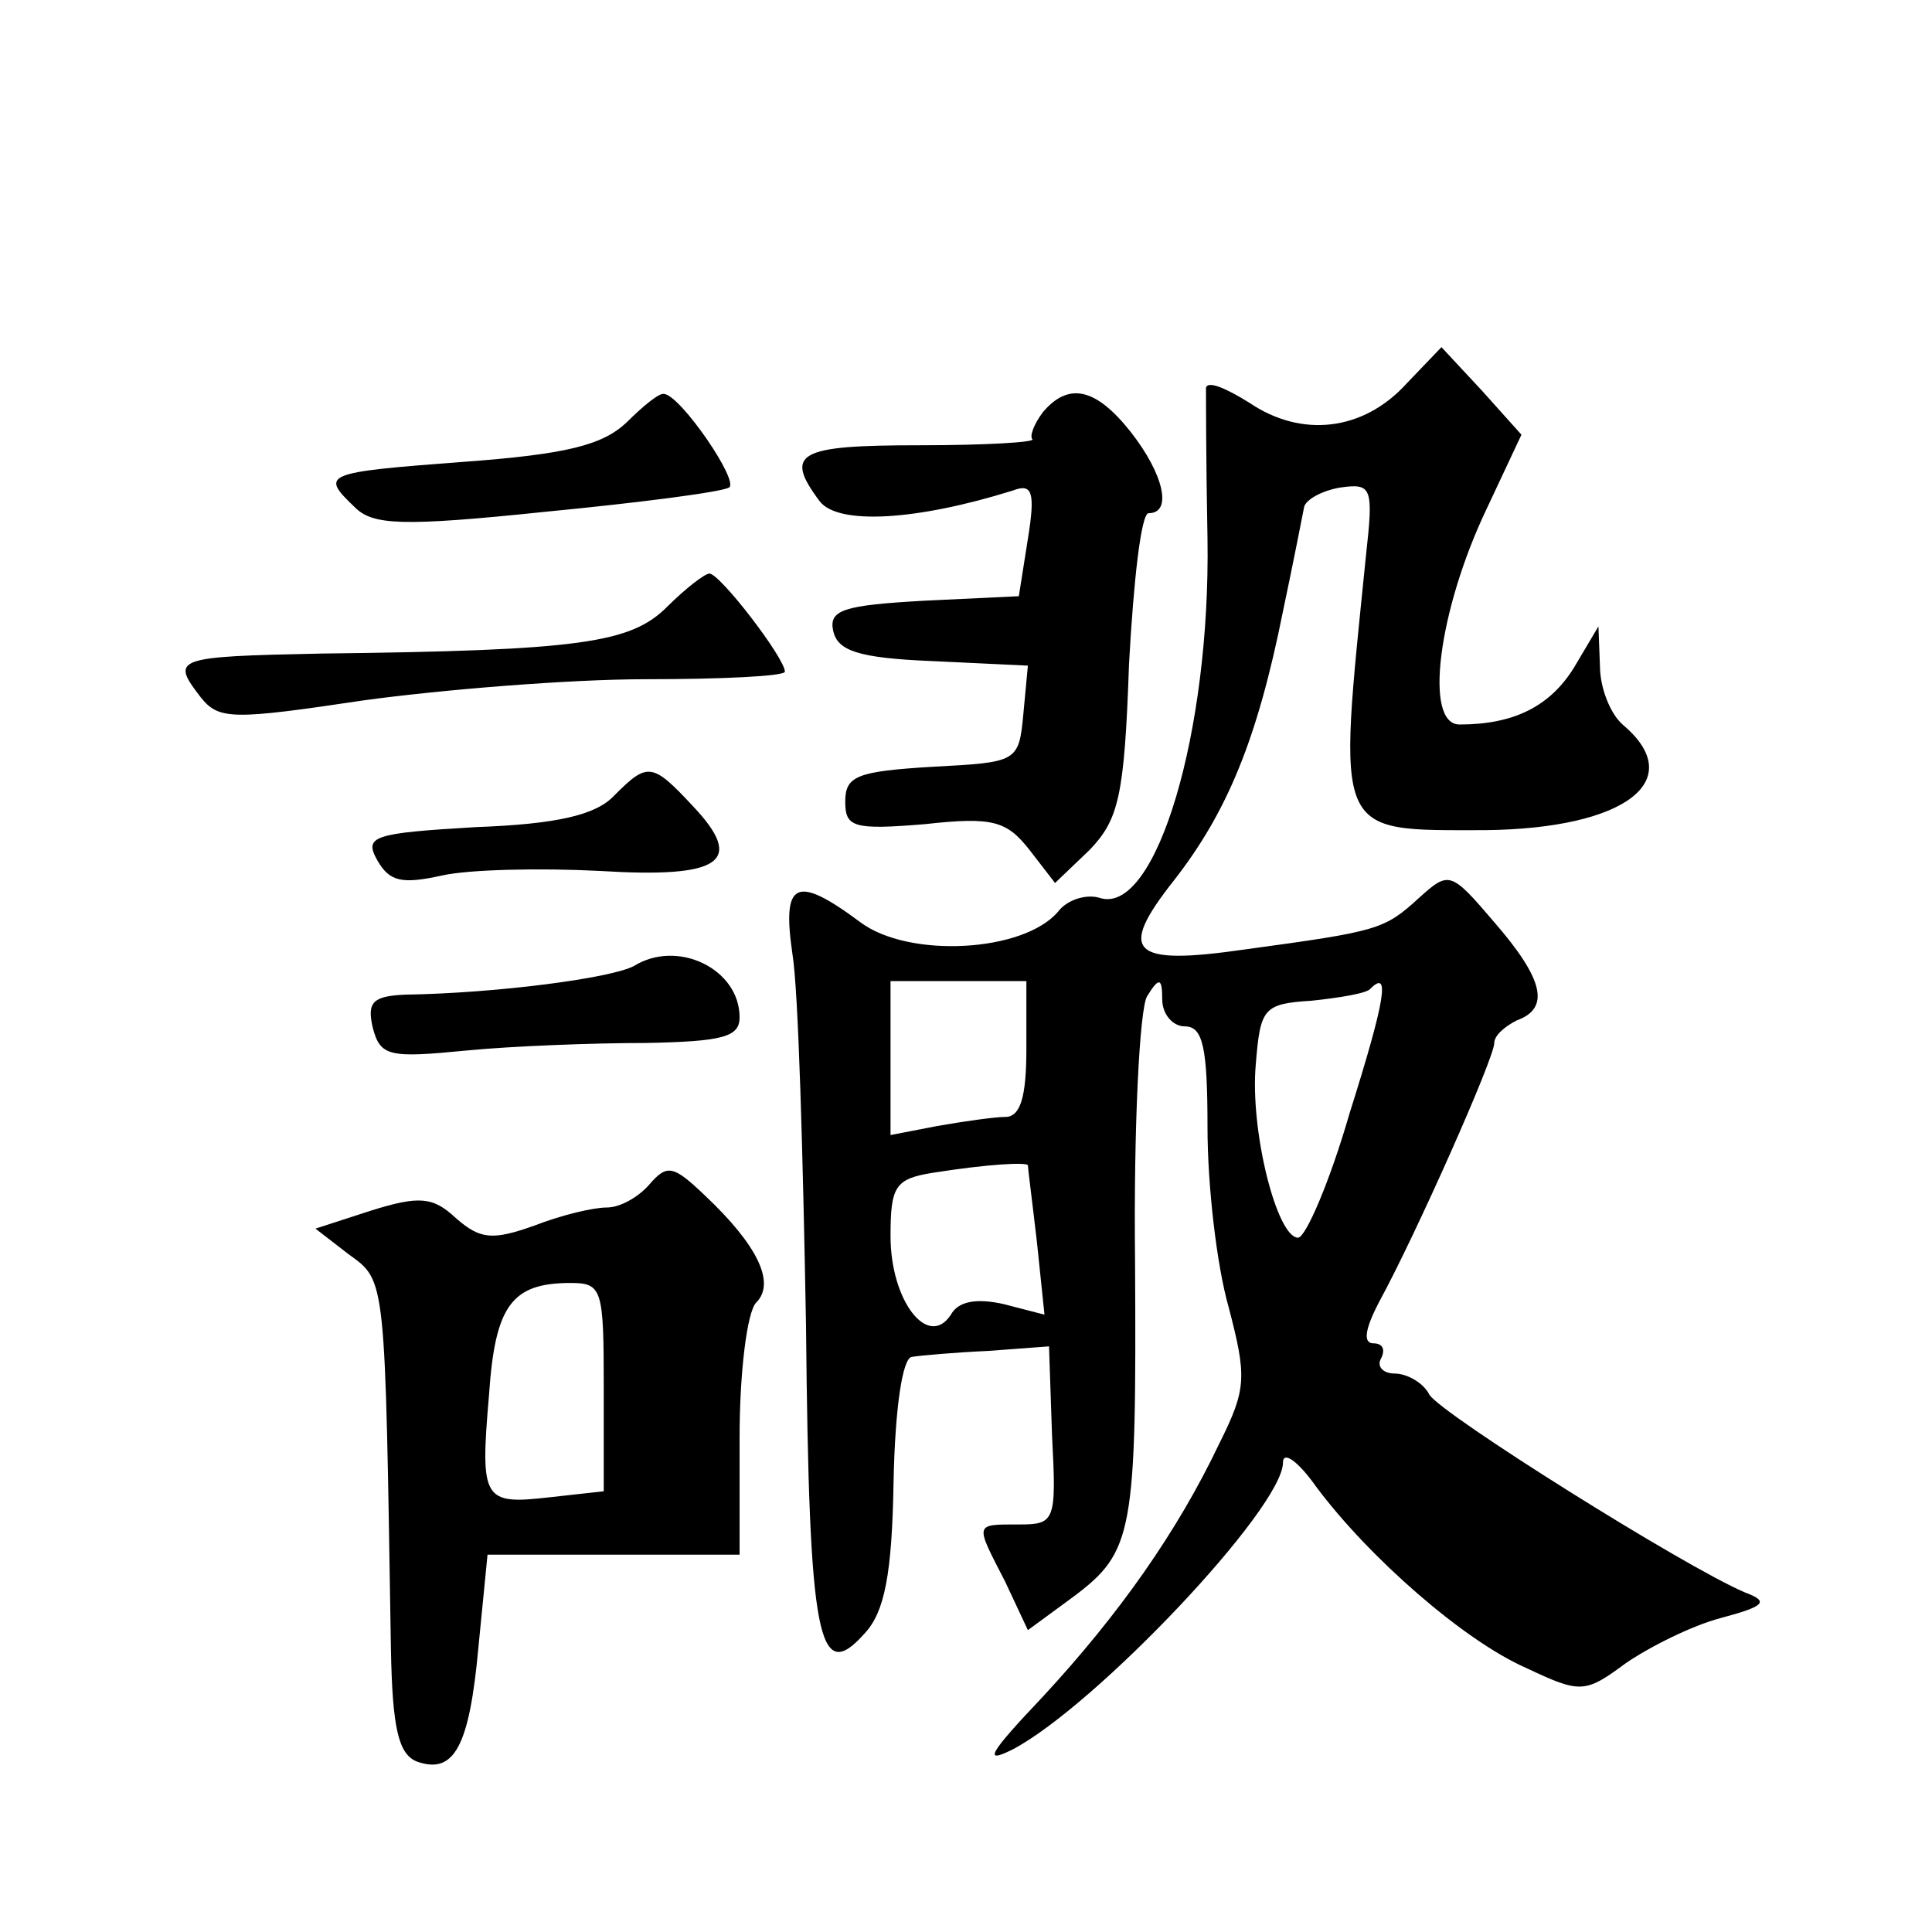 <?xml version="1.0" standalone="no"?>
<!DOCTYPE svg PUBLIC "-//W3C//DTD SVG 20010904//EN"
 "http://www.w3.org/TR/2001/REC-SVG-20010904/DTD/svg10.dtd">
<svg version="1.0" xmlns="http://www.w3.org/2000/svg"
 width="128pt" height="128pt" viewBox="0 0 128 128"
 preserveAspectRatio="xMidYMid meet">
<g transform="translate(0,128) scale(0.1,-0.1)"
fill="#0" stroke="none">
<path d="M932 1026 c-29 -32 -70 -36 -104 -13 -16 10 -28 15 -29 10 0 -4 0 -49
1 -100 2 -128 -34 -249 -71 -238 -9 3 -22 -1 -28 -9 -23 -27 -99 -31 -131 -7 -43
32 -52 27 -45 -21 4 -24 7 -134 9 -246 2 -209 8 -239 39 -204 13 14 18 39 19 100
1 50 6 82 12 83 6 1 29 3 51 4 l40 3 2 -59 c3 -57 2 -59 -22 -59 -30 0 -29 1 -9
-38 l15 -32 30 22 c40 30 42 42 41 223 -1 88 3 167 8 175 8 13 10 12 10 -2 0 -10
7 -18 15 -18 12 0 15 -14 15 -67 0 -38 6 -91 14 -119 12 -46 12 -54 -6 -90 -28
-59 -67 -114 -117 -168 -36 -38 -40 -45 -20 -35 55 29 179 160 179 190 0 8 10 1
22 -16 35 -47 98 -102 139 -120 36 -17 39 -17 66 3 16 11 44 25 63 30 30 8 32 11
16 17 -40 17 -201 118 -209 131 -4 8 -15 14 -23 14 -8 0 -12 5 -9 10 3 6 1 10 -5
10 -7 0 -6 9 4 28 24 44 76 161 76 171 0 5 7 11 15 15 22 8 18 27 -15 65 -29 34
-30 34 -50 16 -23 -21 -27 -22 -115 -34 -76 -11 -85 -2 -47 46 35 45 55 93 72 178
7 33 13 64 14 69 1 5 12 11 24 13 21 3 22 0 17 -45 -19 -188 -22 -182 79 -182 93
1 135 33 91 70 -8 7 -15 24 -15 39 l-1 26 -16 -27 c-16 -26 -40 -38 -76 -38 -24
0 -14 76 18 143 l23 49 -26 29 -27 29 -23 -24z m-252 -441 c0 -32 -4 -45 -14 -45
-7 0 -28 -3 -45 -6 l-31 -6 0 51 0 51 45 0 45 0 0 -45z m214 -43 c-13 -45 -29 -82
-34 -82 -14 0 -32 71 -28 115 3 37 5 40 37 42 19 2 37 5 39 8 13 13 10 -7 -14 -83z
m-213 -34 c0 -2 3 -25 6 -51 l5 -48 -27 7 c-18 4 -30 2 -35 -7 -15 -23 -40 9 -40
52 0 33 3 38 28 42 38 6 62 7 63 5z M415 1000 c-16 -15 -40 -21 -108 -26 -93 -7
-95 -8 -72 -30 12 -12 31 -13 127 -3 62 6 116 13 121 16 7 4 -32 61 -43 62 -3 1
-14 -8 -25 -19z M691 1007 c-6 -8 -9 -16 -7 -18 2 -2 -31 -4 -75 -4 -80 0 -90 -5
-66 -37 12 -16 64 -13 128 7 13 5 15 -1 10 -32 l-6 -38 -63 -3 c-53 -3 -63 -6 -60
-20 3 -13 16 -18 66 -20 l63 -3 -3 -32 c-3 -32 -4 -32 -60 -35 -50 -3 -58 -6 -58
-23 0 -17 5 -19 53 -15 45 5 54 2 69 -17 l17 -22 23 22 c19 20 23 35 26 123 3 55
8 100 13 100 16 0 10 26 -12 54 -23 29 -41 33 -58 13z M442 878 c-24 -24 -57 -29
-229 -31 -98 -2 -100 -3 -80 -29 12 -15 21 -15 108 -2 51 7 136 14 187 14 50 0
92 2 92 5 0 9 -43 65 -50 65 -3 0 -16 -10 -28 -22z M407 753 c-12 -13 -38 -19 -92
-21 -68 -4 -74 -6 -65 -22 8 -14 16 -16 43 -10 18 4 65 5 104 3 81 -5 97 6 62 43
-27 29 -30 29 -52 7z M420 640 c-15 -8 -90 -18 -152 -19 -21 -1 -25 -5 -21 -22
5 -19 11 -20 62 -15 31 3 84 5 119 5 51 1 62 4 62 17 0 32 -41 52 -70 34z M430
495 c-7 -8 -19 -15 -28 -15 -9 0 -30 -5 -48 -12 -28 -10 -36 -9 -52 5 -15 14 -24
15 -56 5 l-37 -12 22 -17 c25 -18 24 -14 28 -262 1 -52 5 -69 17 -74 25 -9 35 10
41 76 l6 61 83 0 84 0 0 78 c0 43 5 83 11 89 13 13 1 38 -34 71 -21 20 -25 21 -37
7z m-30 -134 l0 -69 -36 -4 c-44 -5 -46 -2 -40 68 4 59 15 74 54 74 21 0 22 -4
22 -69z"/>
</g>
</svg>
